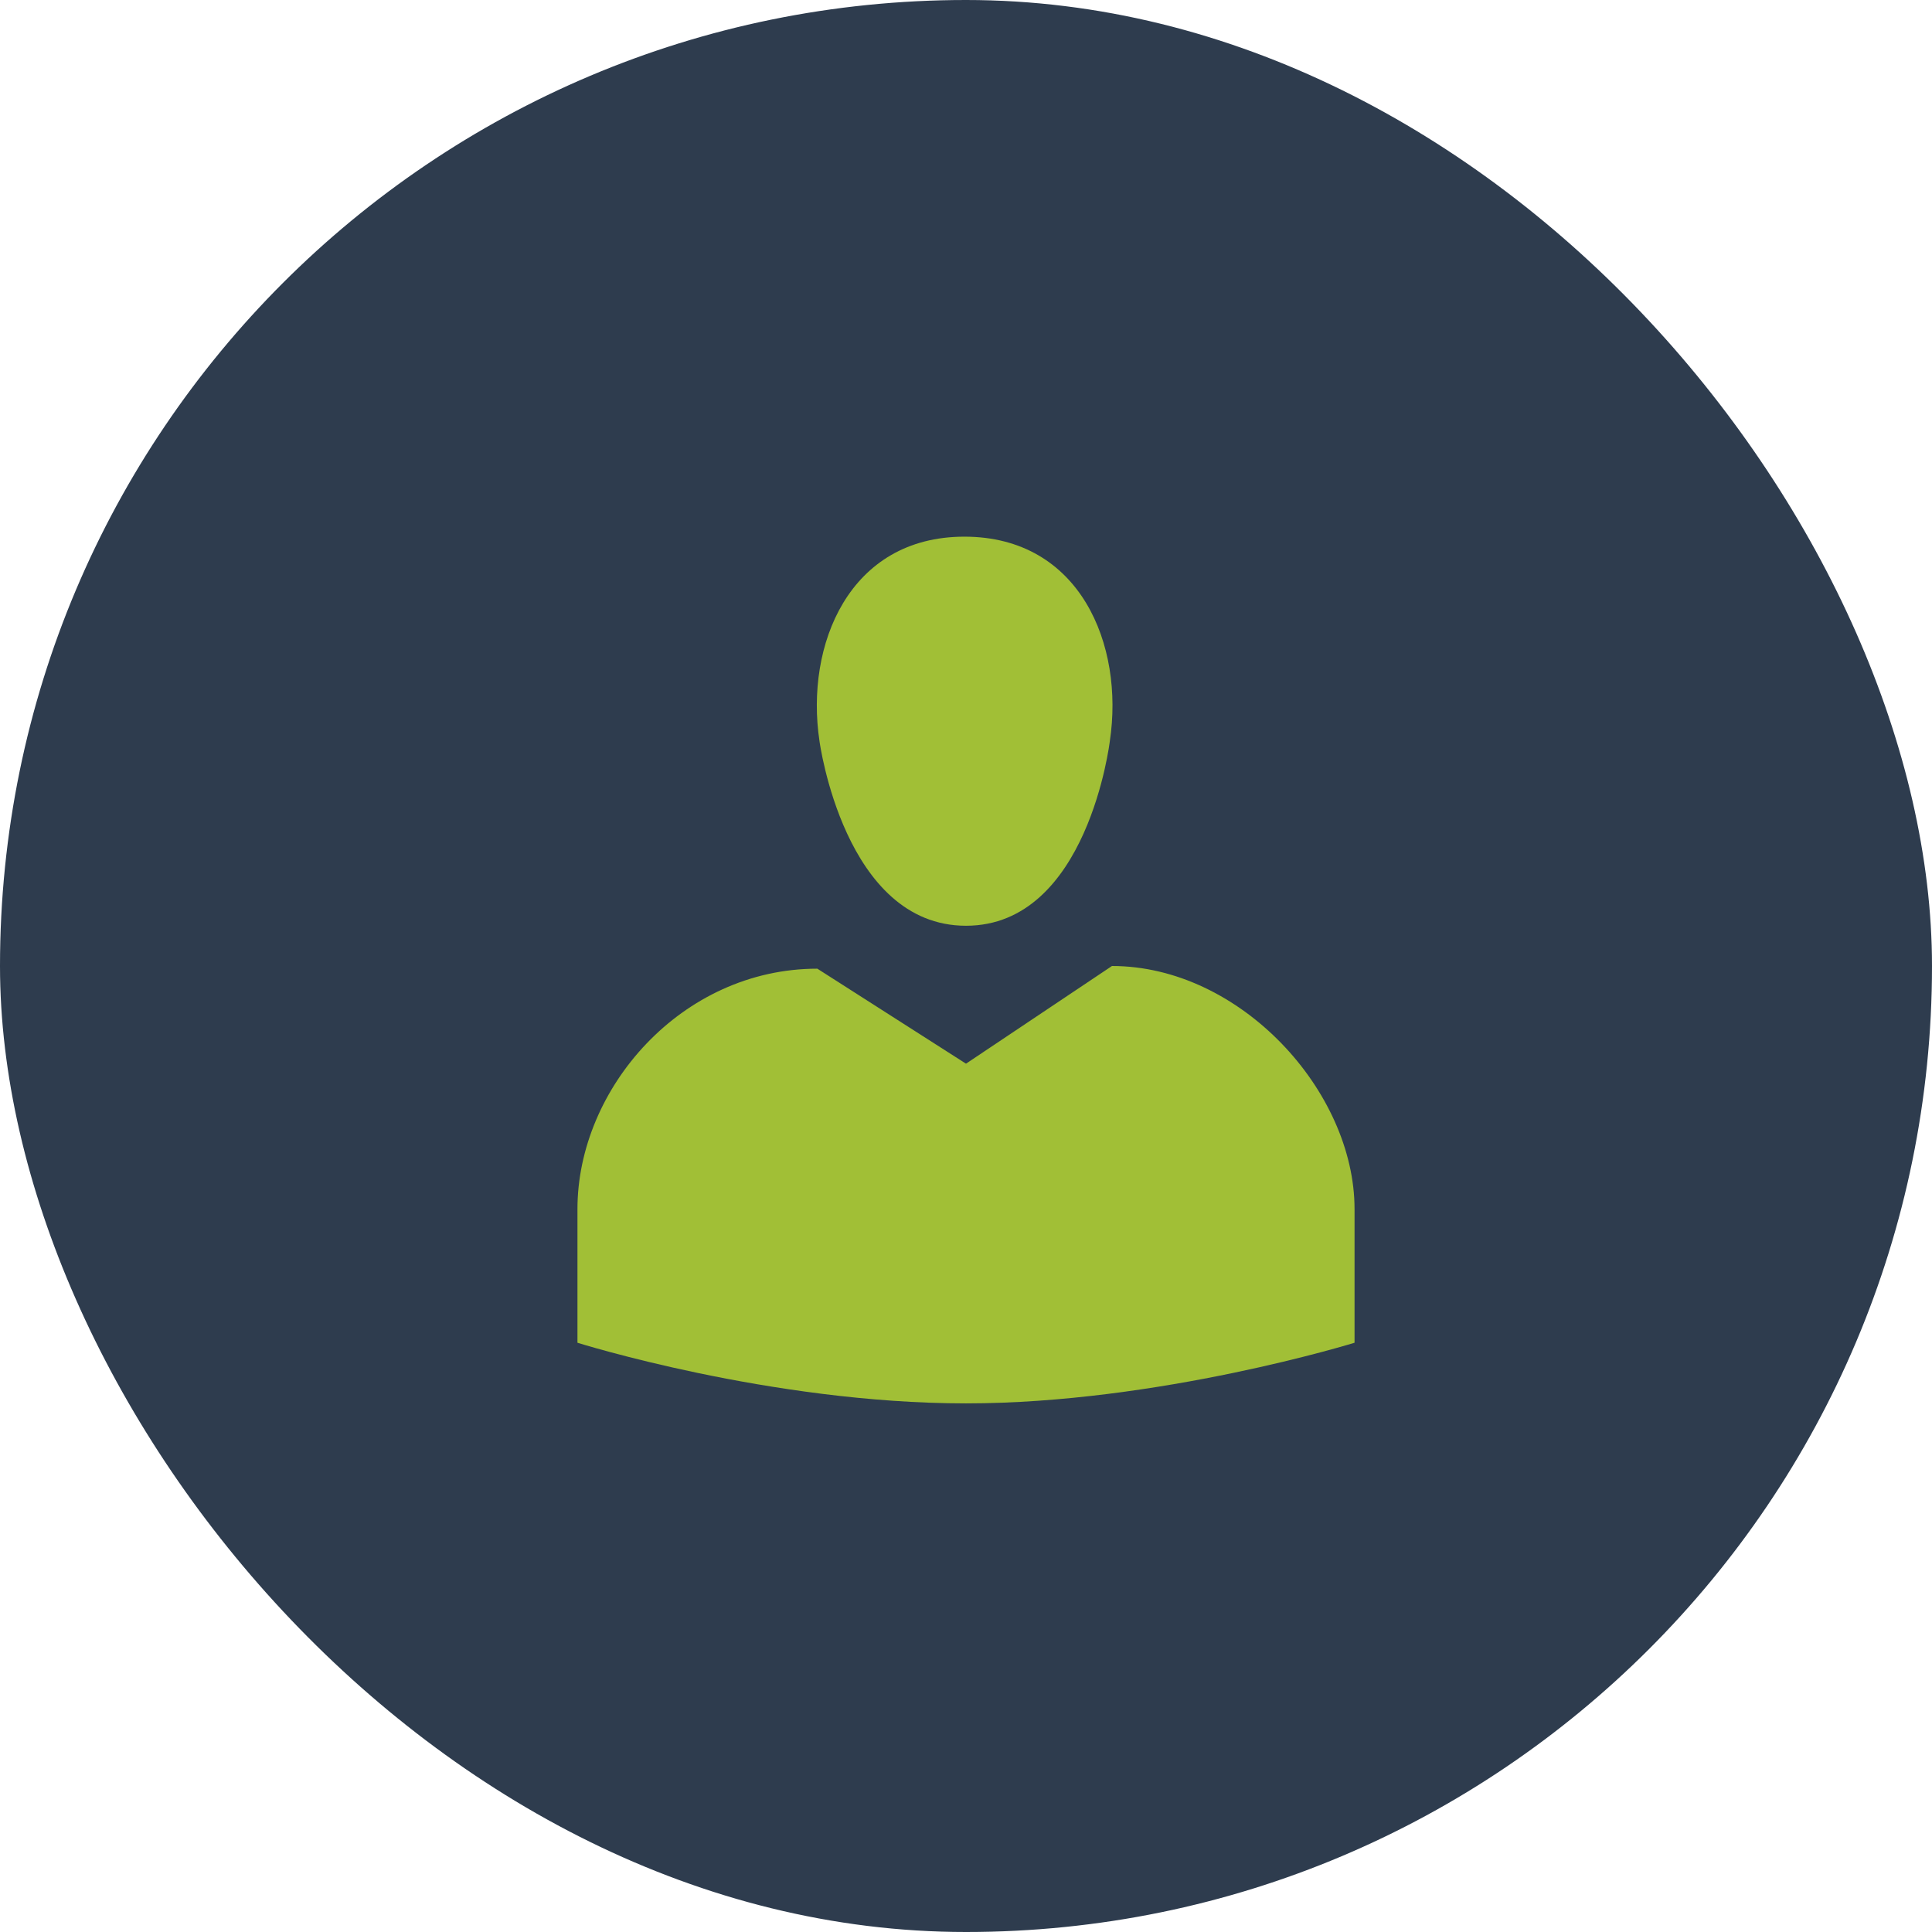 <svg xmlns="http://www.w3.org/2000/svg" width="72" height="72" fill="none"><rect width="72" height="72" fill="#2E3C4E" rx="36"/><path fill="#A1BF36" d="M36 34.5c-4.54 0-5.46-6.88-5.46-6.88-.54-3.58 1.1-7.62 5.4-7.62 4.32 0 5.96 4.04 5.42 7.62 0 0-.82 6.88-5.36 6.88m0 5.14L41.44 36c4.78 0 9.04 4.66 9.04 9.06v4.98S43.18 52.3 36 52.3c-7.3 0-14.48-2.26-14.48-2.26v-4.98c0-4.5 3.88-8.96 8.94-8.96z"/></svg>